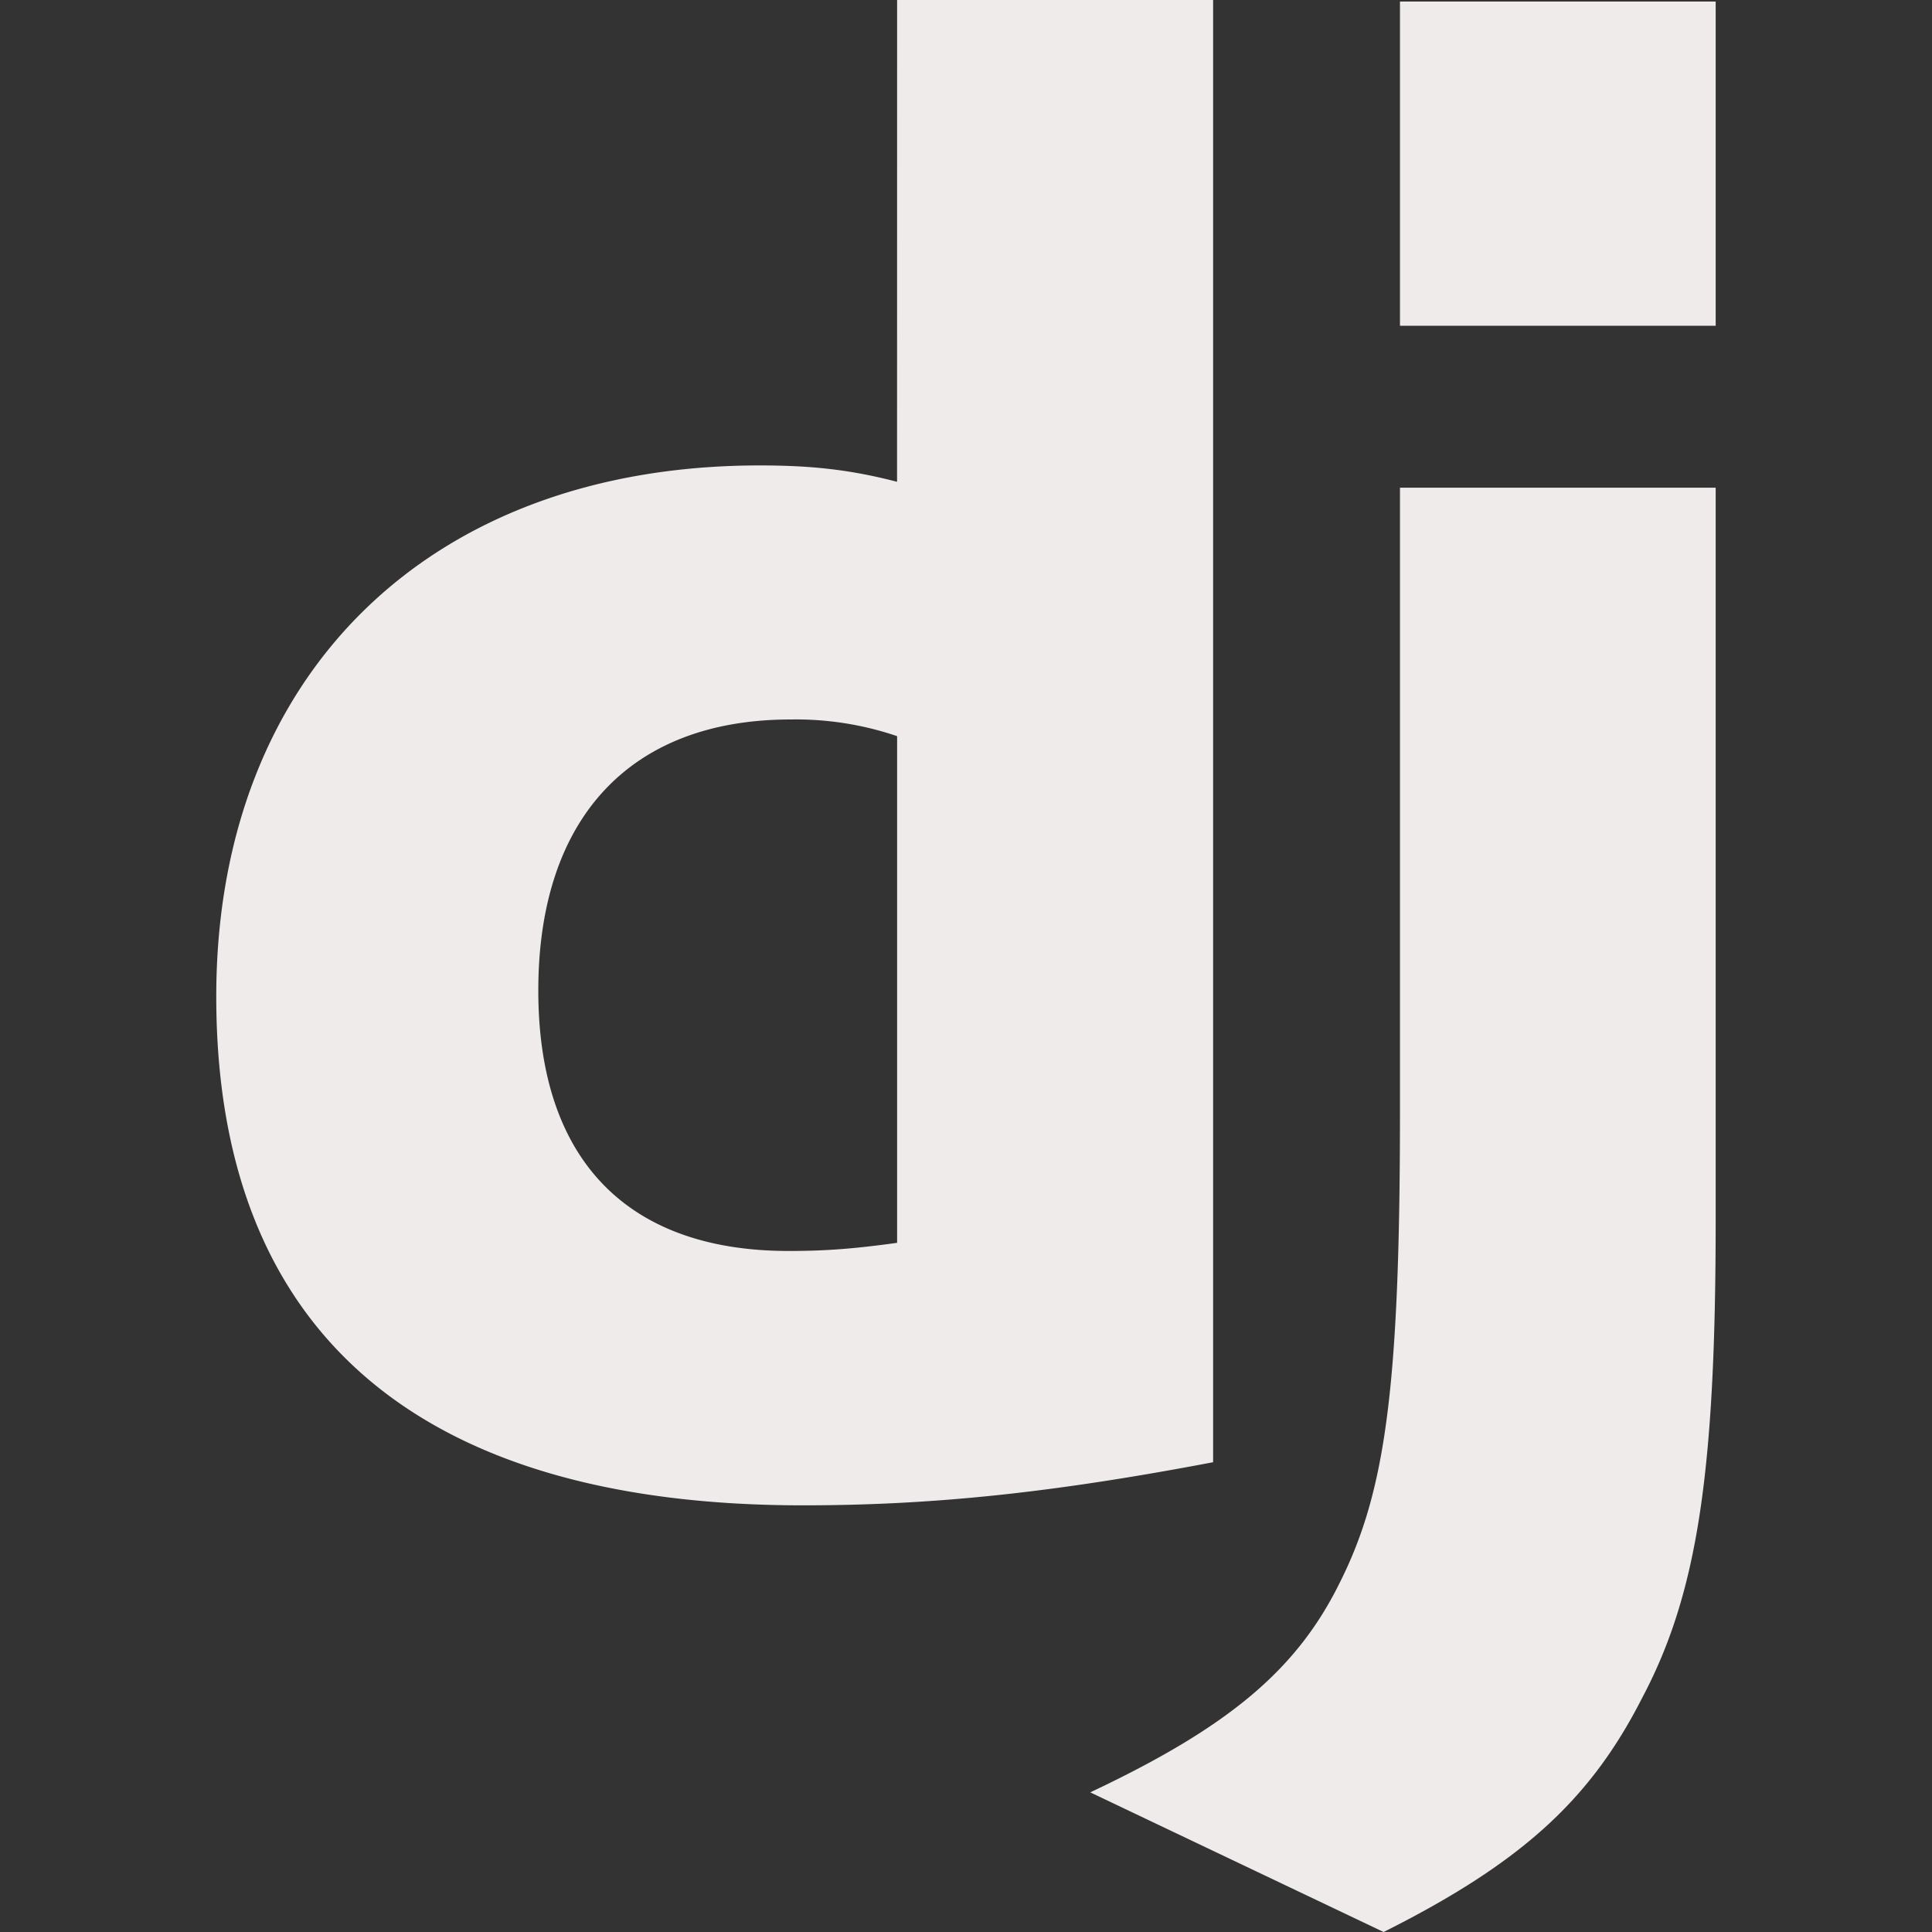 <svg xmlns="http://www.w3.org/2000/svg" width="32" height="32" viewBox="0 0 32 32"><rect x="0" y="0" width="32" height="32" fill="#333333" stroke="none"/><!-- Icon from CoreUI Brands by creativeLabs Łukasz Holeczek - https://creativecommons.org/publicdomain/zero/1.0/ --><path fill="#efebeb" d="M14.859 0h5.234v24.219c-2.682.51-4.656.714-6.797.714c-6.385 0-9.714-2.885-9.714-8.427c0-5.333 3.531-8.797 9-8.797c.849 0 1.495.068 2.276.271zm0 12.193a5.2 5.2 0 0 0-1.766-.276c-2.651 0-4.177 1.63-4.177 4.49c0 2.786 1.458 4.313 4.146 4.313c.578 0 1.052-.031 1.797-.135v-8.396zm13.558-4.115v12.13c0 4.177-.302 6.188-1.219 7.917c-.849 1.667-1.974 2.719-4.281 3.875l-4.859-2.313c2.307-1.089 3.432-2.036 4.146-3.5c.745-1.495.984-3.229.984-7.781V8.078zM23.188.026h5.229v5.37h-5.229z"/></svg>